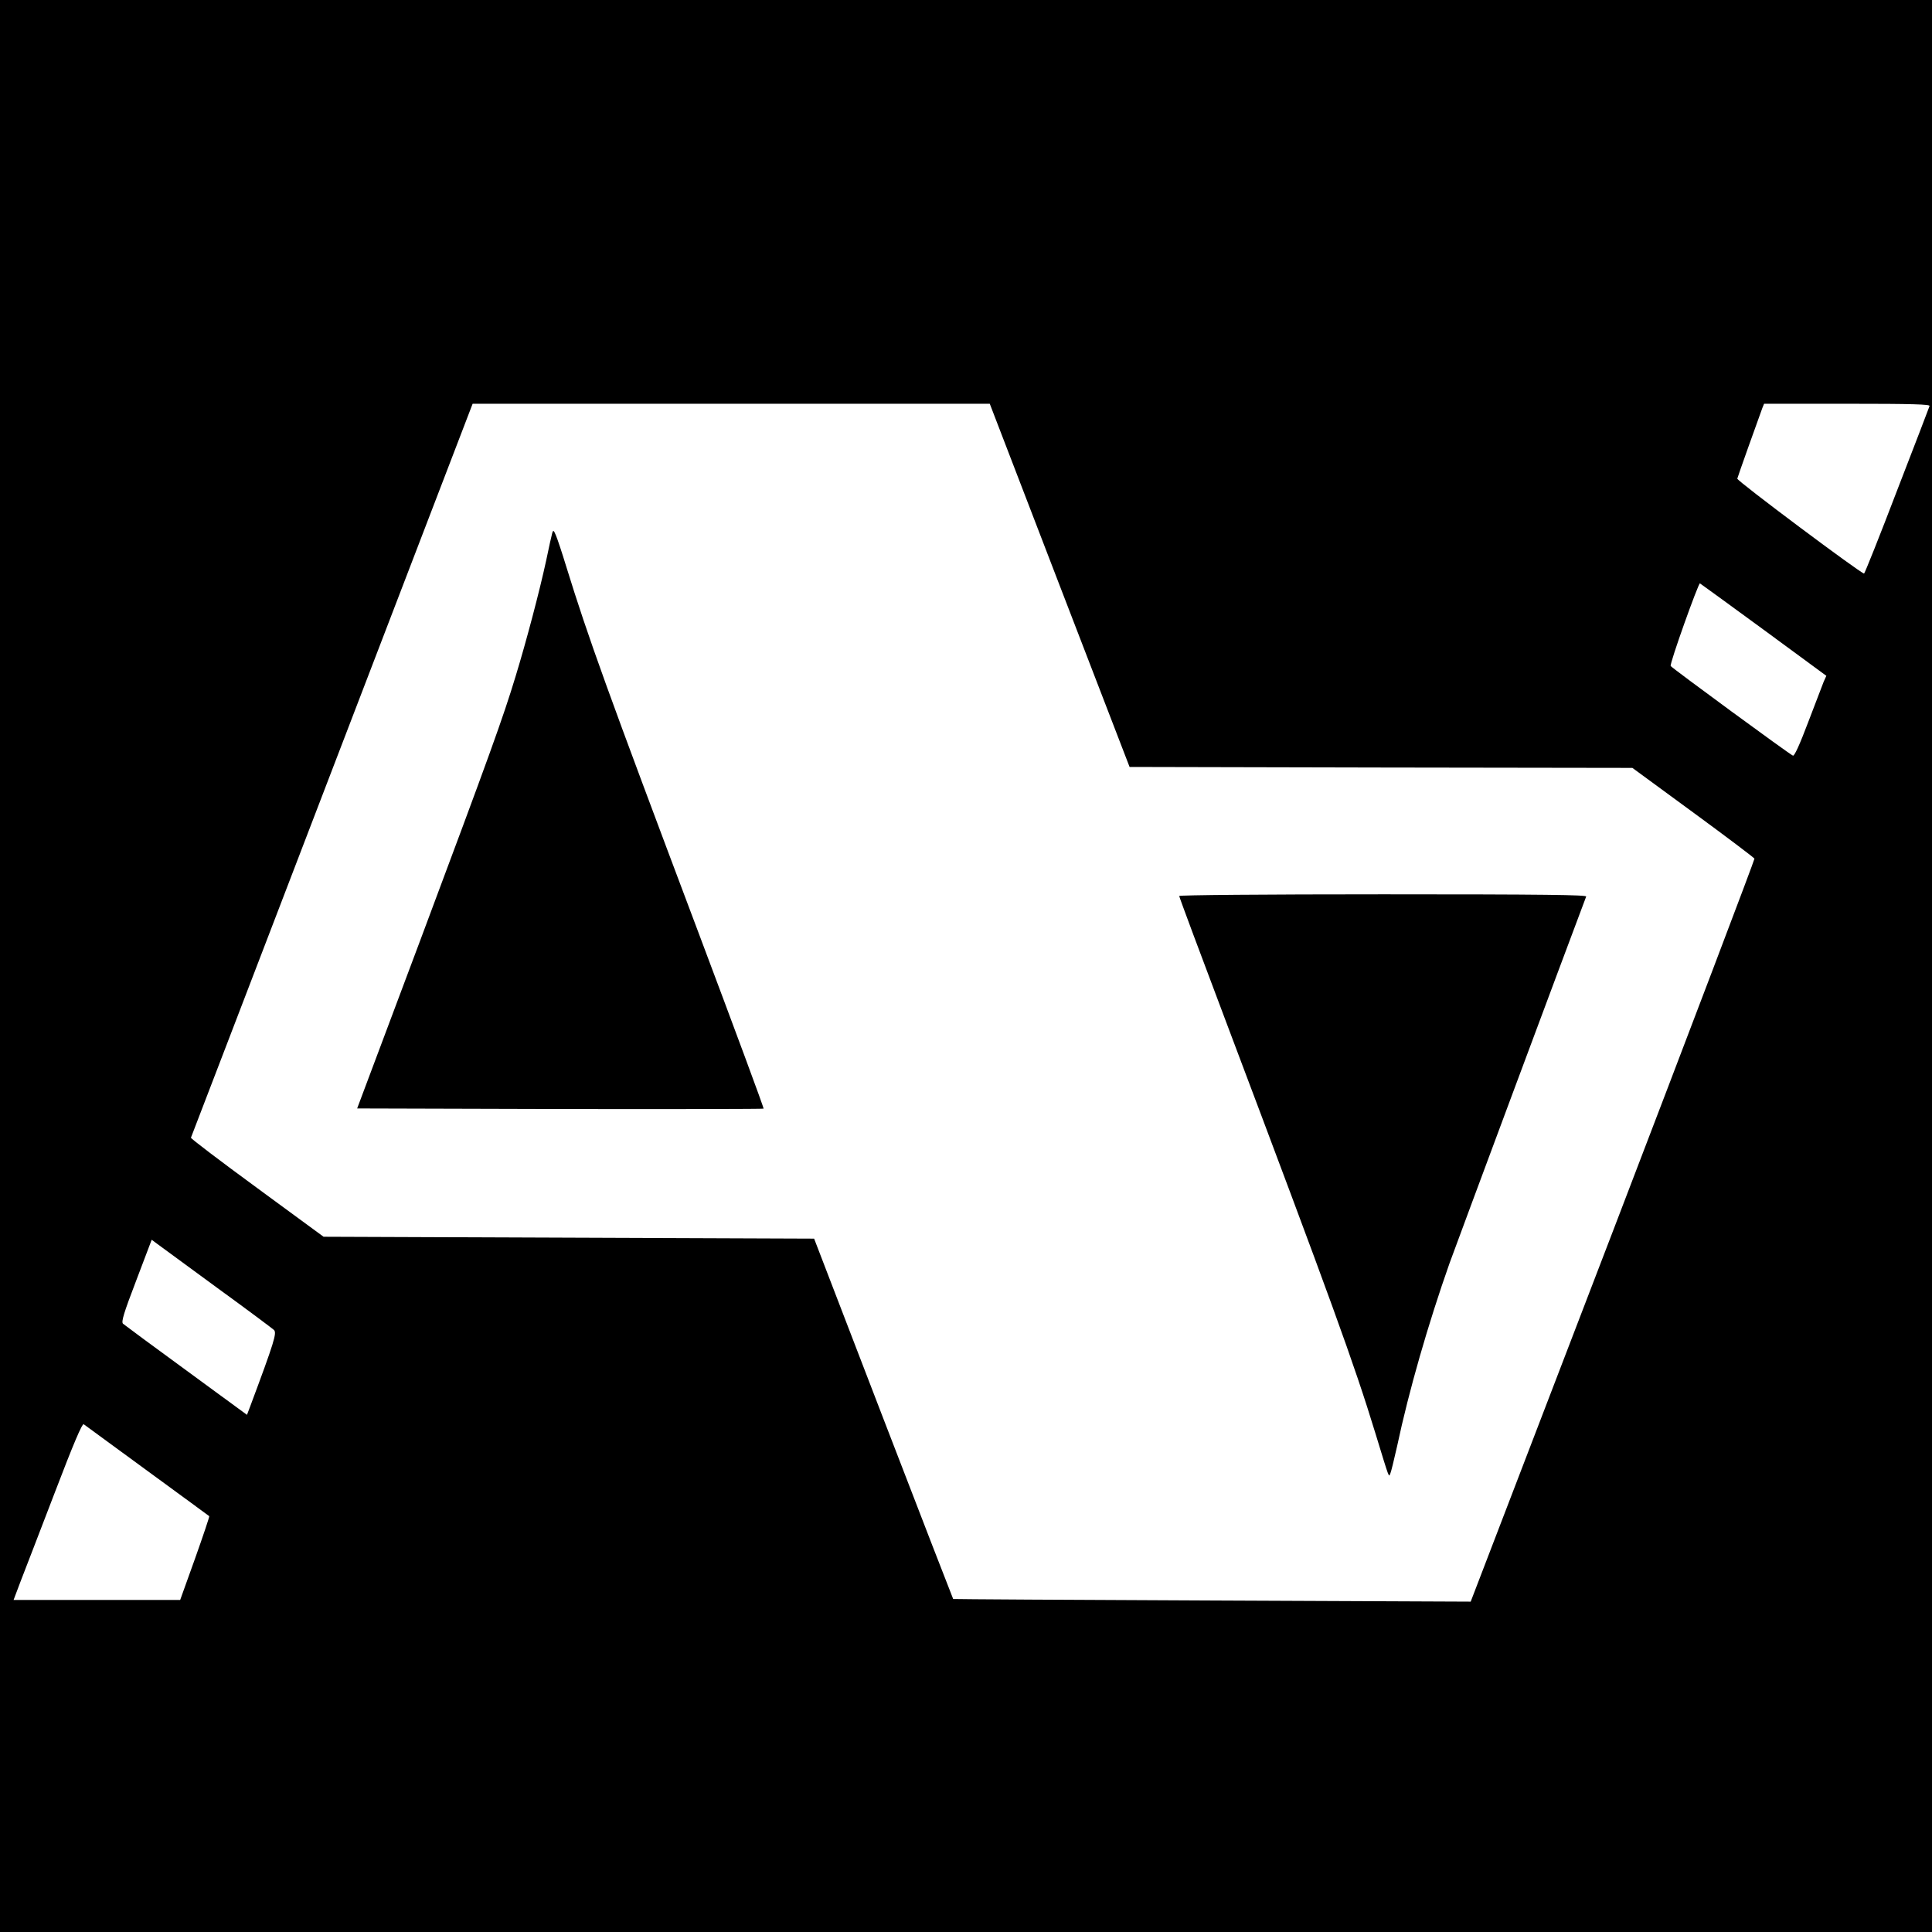 <?xml version="1.0" standalone="no"?>
<!DOCTYPE svg PUBLIC "-//W3C//DTD SVG 20010904//EN"
 "http://www.w3.org/TR/2001/REC-SVG-20010904/DTD/svg10.dtd">
<svg version="1.0" xmlns="http://www.w3.org/2000/svg"
 width="1024pt" height="1024pt" viewBox="0 0 1024 1024"
 preserveAspectRatio="xMidYMid meet">
<g transform="translate(0,1024) scale(0.1,-0.1)"
fill="#000000" stroke="none">
<path d="M0 5120 l0 -5120 5120 0 5120 0 0 5120 0 5120 -5120 0 -5120 0 0
-5120z m5616 2018 l371 -963 1333 -3 1332 -2 322 -236 c176 -129 323 -240 325
-245 1 -6 -336 -894 -750 -1974 l-754 -1964 -1370 6 c-753 3 -1371 7 -1373 8
-1 1 -168 431 -370 956 l-367 954 -1300 5 -1300 5 -353 259 c-194 142 -352
262 -350 266 2 4 338 881 748 1949 l745 1941 1370 0 1371 0 370 -962z m4611
950 c-2 -7 -80 -210 -173 -450 -92 -241 -171 -438 -174 -438 -17 0 -675 492
-672 503 2 10 109 310 133 375 l9 22 441 0 c349 0 440 -3 436 -12z m-879
-1186 l332 -244 -14 -31 c-7 -18 -44 -114 -82 -214 -45 -119 -73 -181 -81
-178 -17 6 -641 464 -648 475 -7 11 147 441 155 438 4 -2 156 -113 338 -246z
m-8198 -3487 c157 -114 292 -215 302 -224 16 -16 3 -60 -127 -408 l-16 -42
-322 236 c-177 129 -328 241 -335 247 -10 10 3 54 70 229 l82 216 31 -23 c16
-12 158 -116 315 -231z m-370 -970 c179 -131 327 -239 329 -241 2 -2 -32 -103
-75 -224 l-79 -220 -442 0 -441 0 37 98 c21 53 102 265 181 470 99 259 146
370 154 363 6 -4 157 -115 336 -246z"/>
<path d="M2927 7415 c-3 -11 -18 -76 -32 -145 -35 -162 -104 -424 -162 -614
-67 -221 -137 -415 -506 -1401 l-334 -890 1075 -3 c592 -1 1077 0 1079 2 3 2
-153 422 -345 933 -485 1288 -583 1559 -702 1944 -21 69 -45 141 -53 160 -12
29 -15 31 -20 14z"/>
<path d="M6250 5491 c0 -5 115 -314 256 -687 549 -1456 671 -1791 784 -2161
78 -255 70 -231 79 -213 4 8 20 74 36 145 62 293 166 653 278 970 46 127 610
1641 724 1943 4 9 -215 12 -1076 12 -632 0 -1081 -4 -1081 -9z"/>
</g>
</svg>
